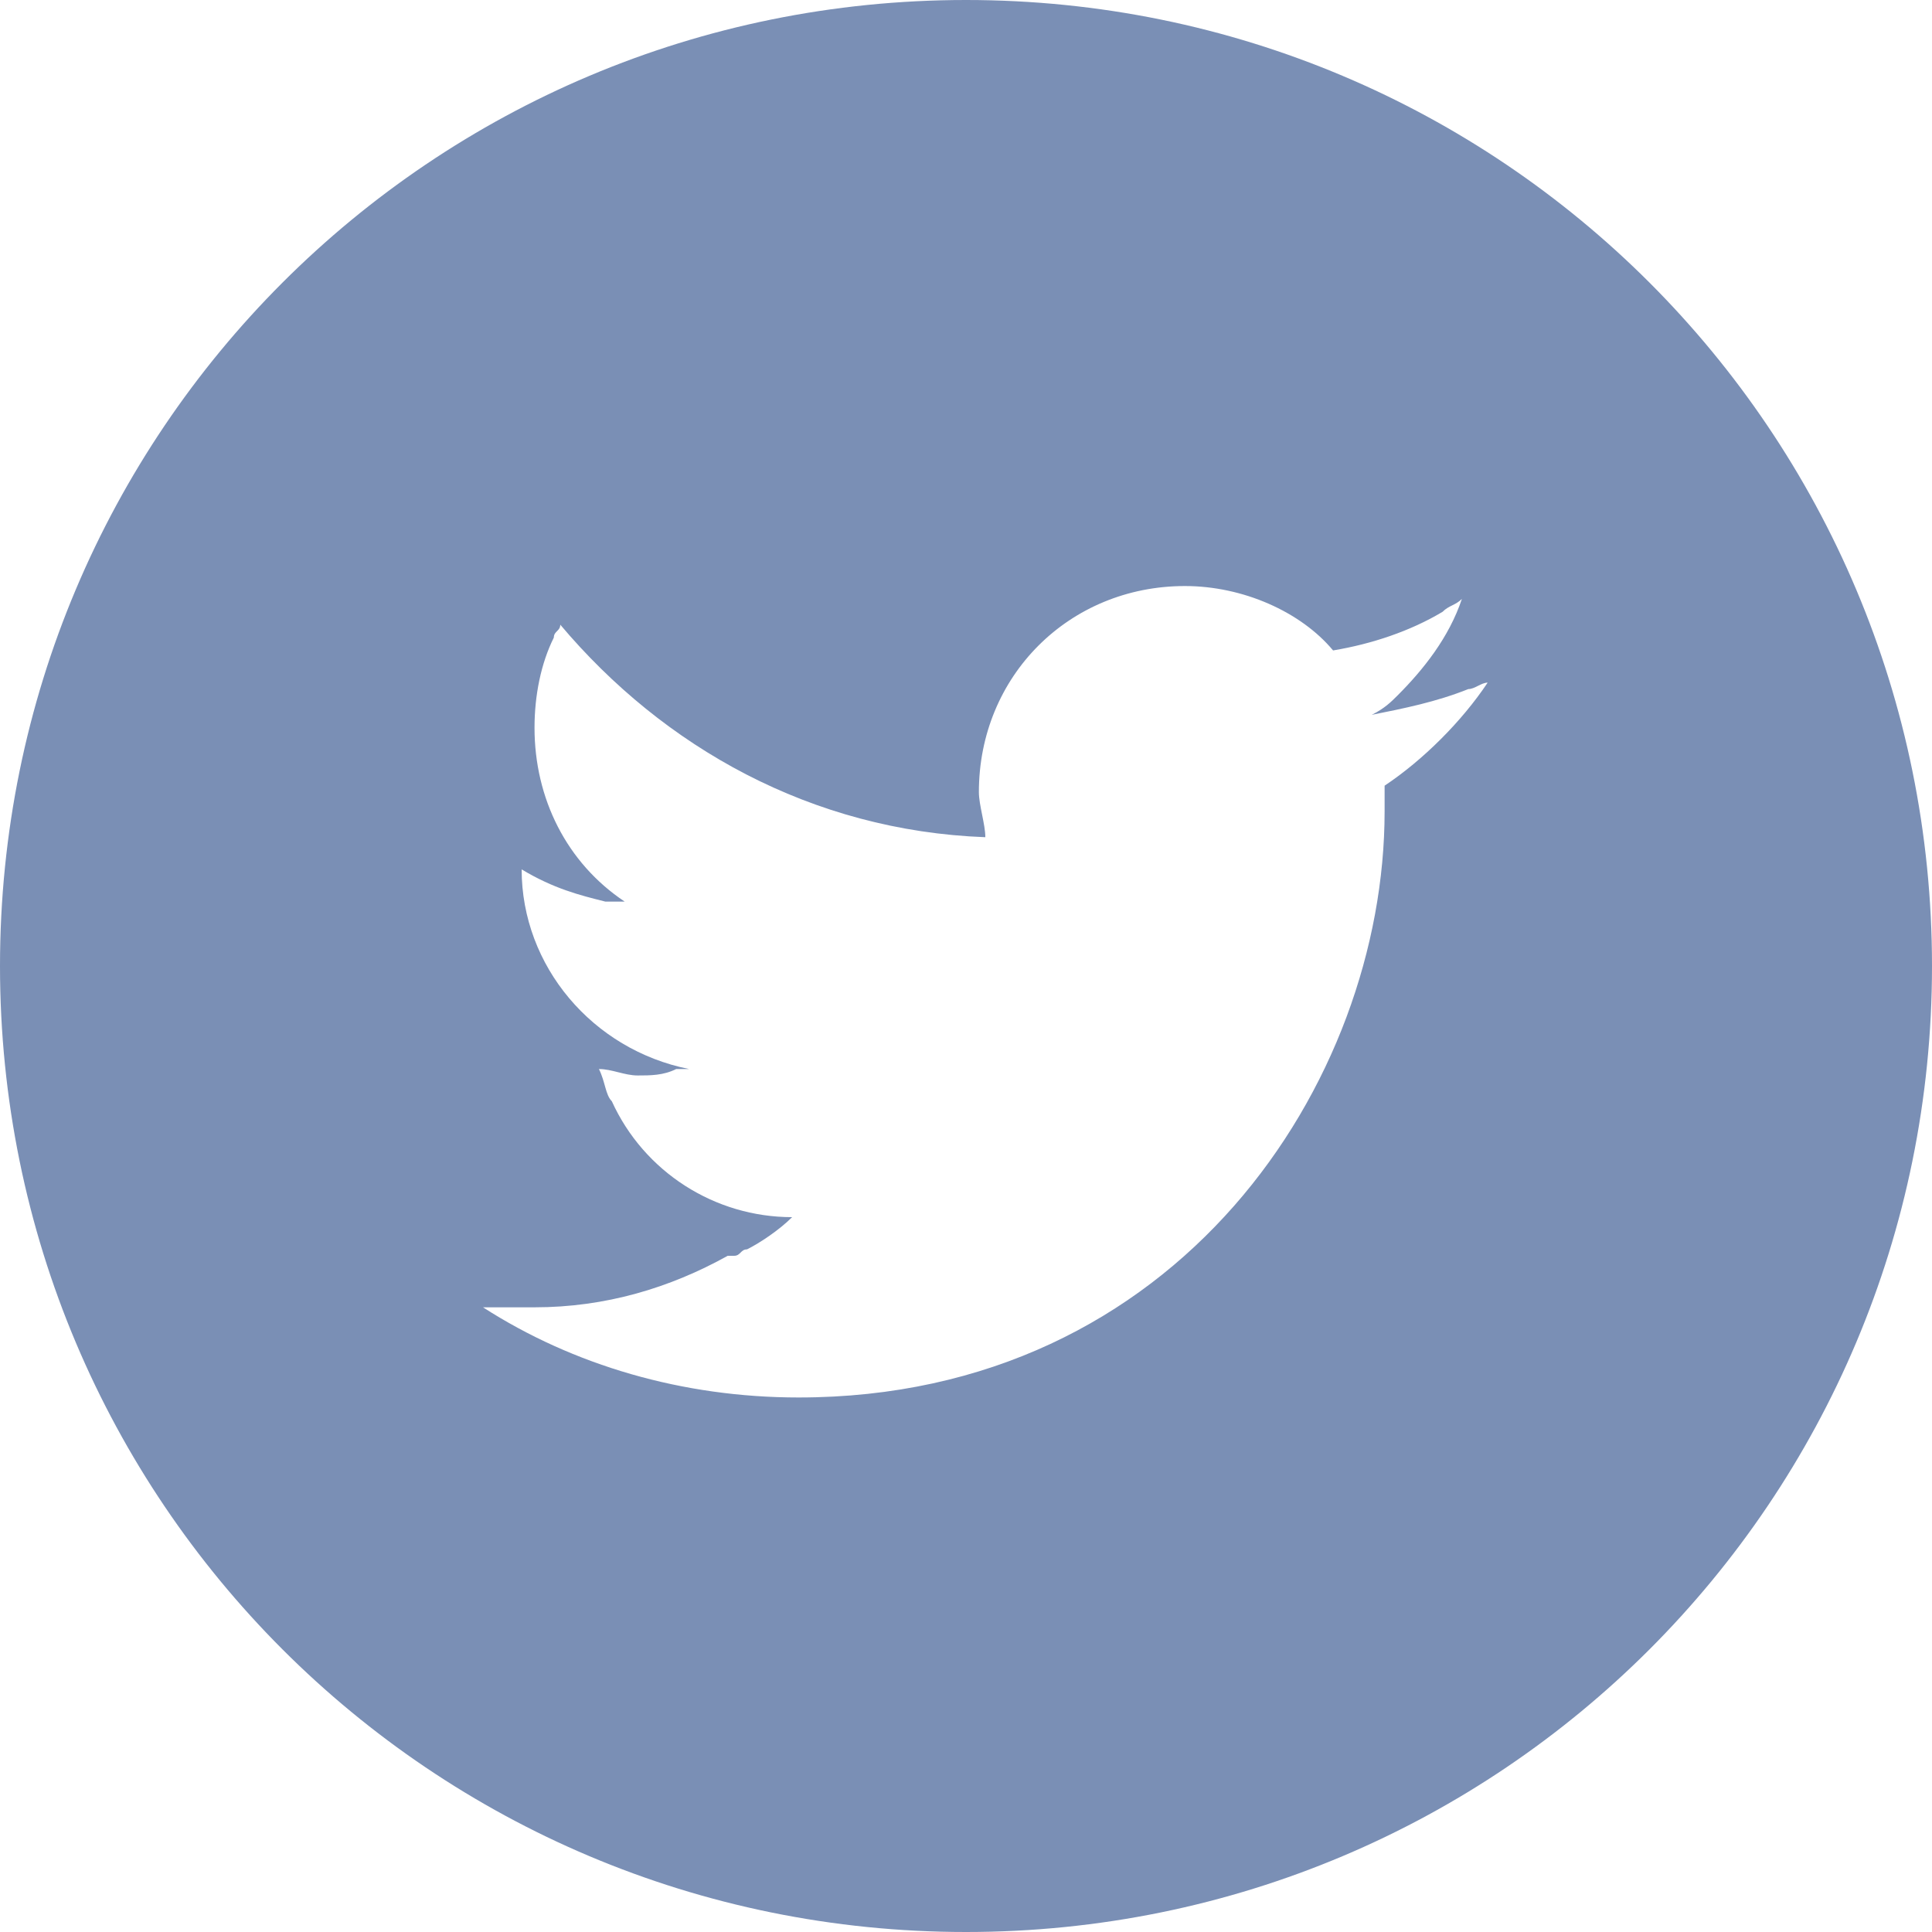 <?xml version="1.0" encoding="utf-8"?>
<!-- Generator: Adobe Illustrator 22.0.1, SVG Export Plug-In . SVG Version: 6.00 Build 0)  -->
<svg version="1.1" id="レイヤー_1" xmlns="http://www.w3.org/2000/svg" xmlns:xlink="http://www.w3.org/1999/xlink" x="0px"
	 y="0px" viewBox="0 0 30 30" style="enable-background:new 0 0 30 30;" xml:space="preserve">
<style type="text/css">
	.st0{fill:#7A8FB5;}
</style>
<g>
	<path class="st0" d="M15,0C6.7,0,0,6.7,0,15c0,8.3,6.7,15,15,15c8.3,0,15-6.7,15-15C30,6.7,23.3,0,15,0z M15.3,13
		C15.3,13,15.3,13,15.3,13c0-0.2-0.1-0.5-0.1-0.7c0-1.8,1.4-3.2,3.2-3.2c0.9,0,1.8,0.4,2.3,1c0.6-0.1,1.2-0.3,1.7-0.6
		c0.1-0.1,0.2-0.1,0.3-0.2c-0.2,0.6-0.6,1.1-1,1.5c-0.1,0.1-0.2,0.2-0.4,0.3c0,0,0,0,0,0c0,0,0,0,0,0c0.5-0.1,1-0.2,1.5-0.4
		c0.1,0,0.2-0.1,0.3-0.1c-0.4,0.6-1,1.2-1.6,1.6c0,0.1,0,0.3,0,0.4c0,4.2-3.2,9.1-9.1,9.1c-1.8,0-3.5-0.5-4.9-1.4c0.3,0,0.5,0,0.8,0
		c1.1,0,2.1-0.3,3-0.8c0,0,0,0,0.1,0c0.1,0,0.1-0.1,0.2-0.1c0.2-0.1,0.5-0.3,0.7-0.5c0,0,0,0,0,0c0,0,0,0,0,0
		c-1.2,0-2.3-0.7-2.8-1.8c-0.1-0.1-0.1-0.3-0.2-0.5c0.2,0,0.4,0.1,0.6,0.1c0.2,0,0.4,0,0.6-0.1c0.1,0,0.2,0,0.2,0c0,0,0,0,0,0
		c0,0,0,0,0,0c-1.5-0.3-2.6-1.6-2.6-3.1v0C8.6,13.8,9,13.9,9.4,14c0.1,0,0.2,0,0.3,0c0,0,0,0,0,0c0,0,0,0,0,0
		c-0.9-0.6-1.4-1.6-1.4-2.7c0-0.5,0.1-1,0.3-1.4c0-0.1,0.1-0.1,0.1-0.2C10.3,11.6,12.6,12.9,15.3,13C15.3,13,15.3,13.1,15.3,13
		C15.3,13.1,15.3,13.1,15.3,13z"/>
</g>
</svg>
